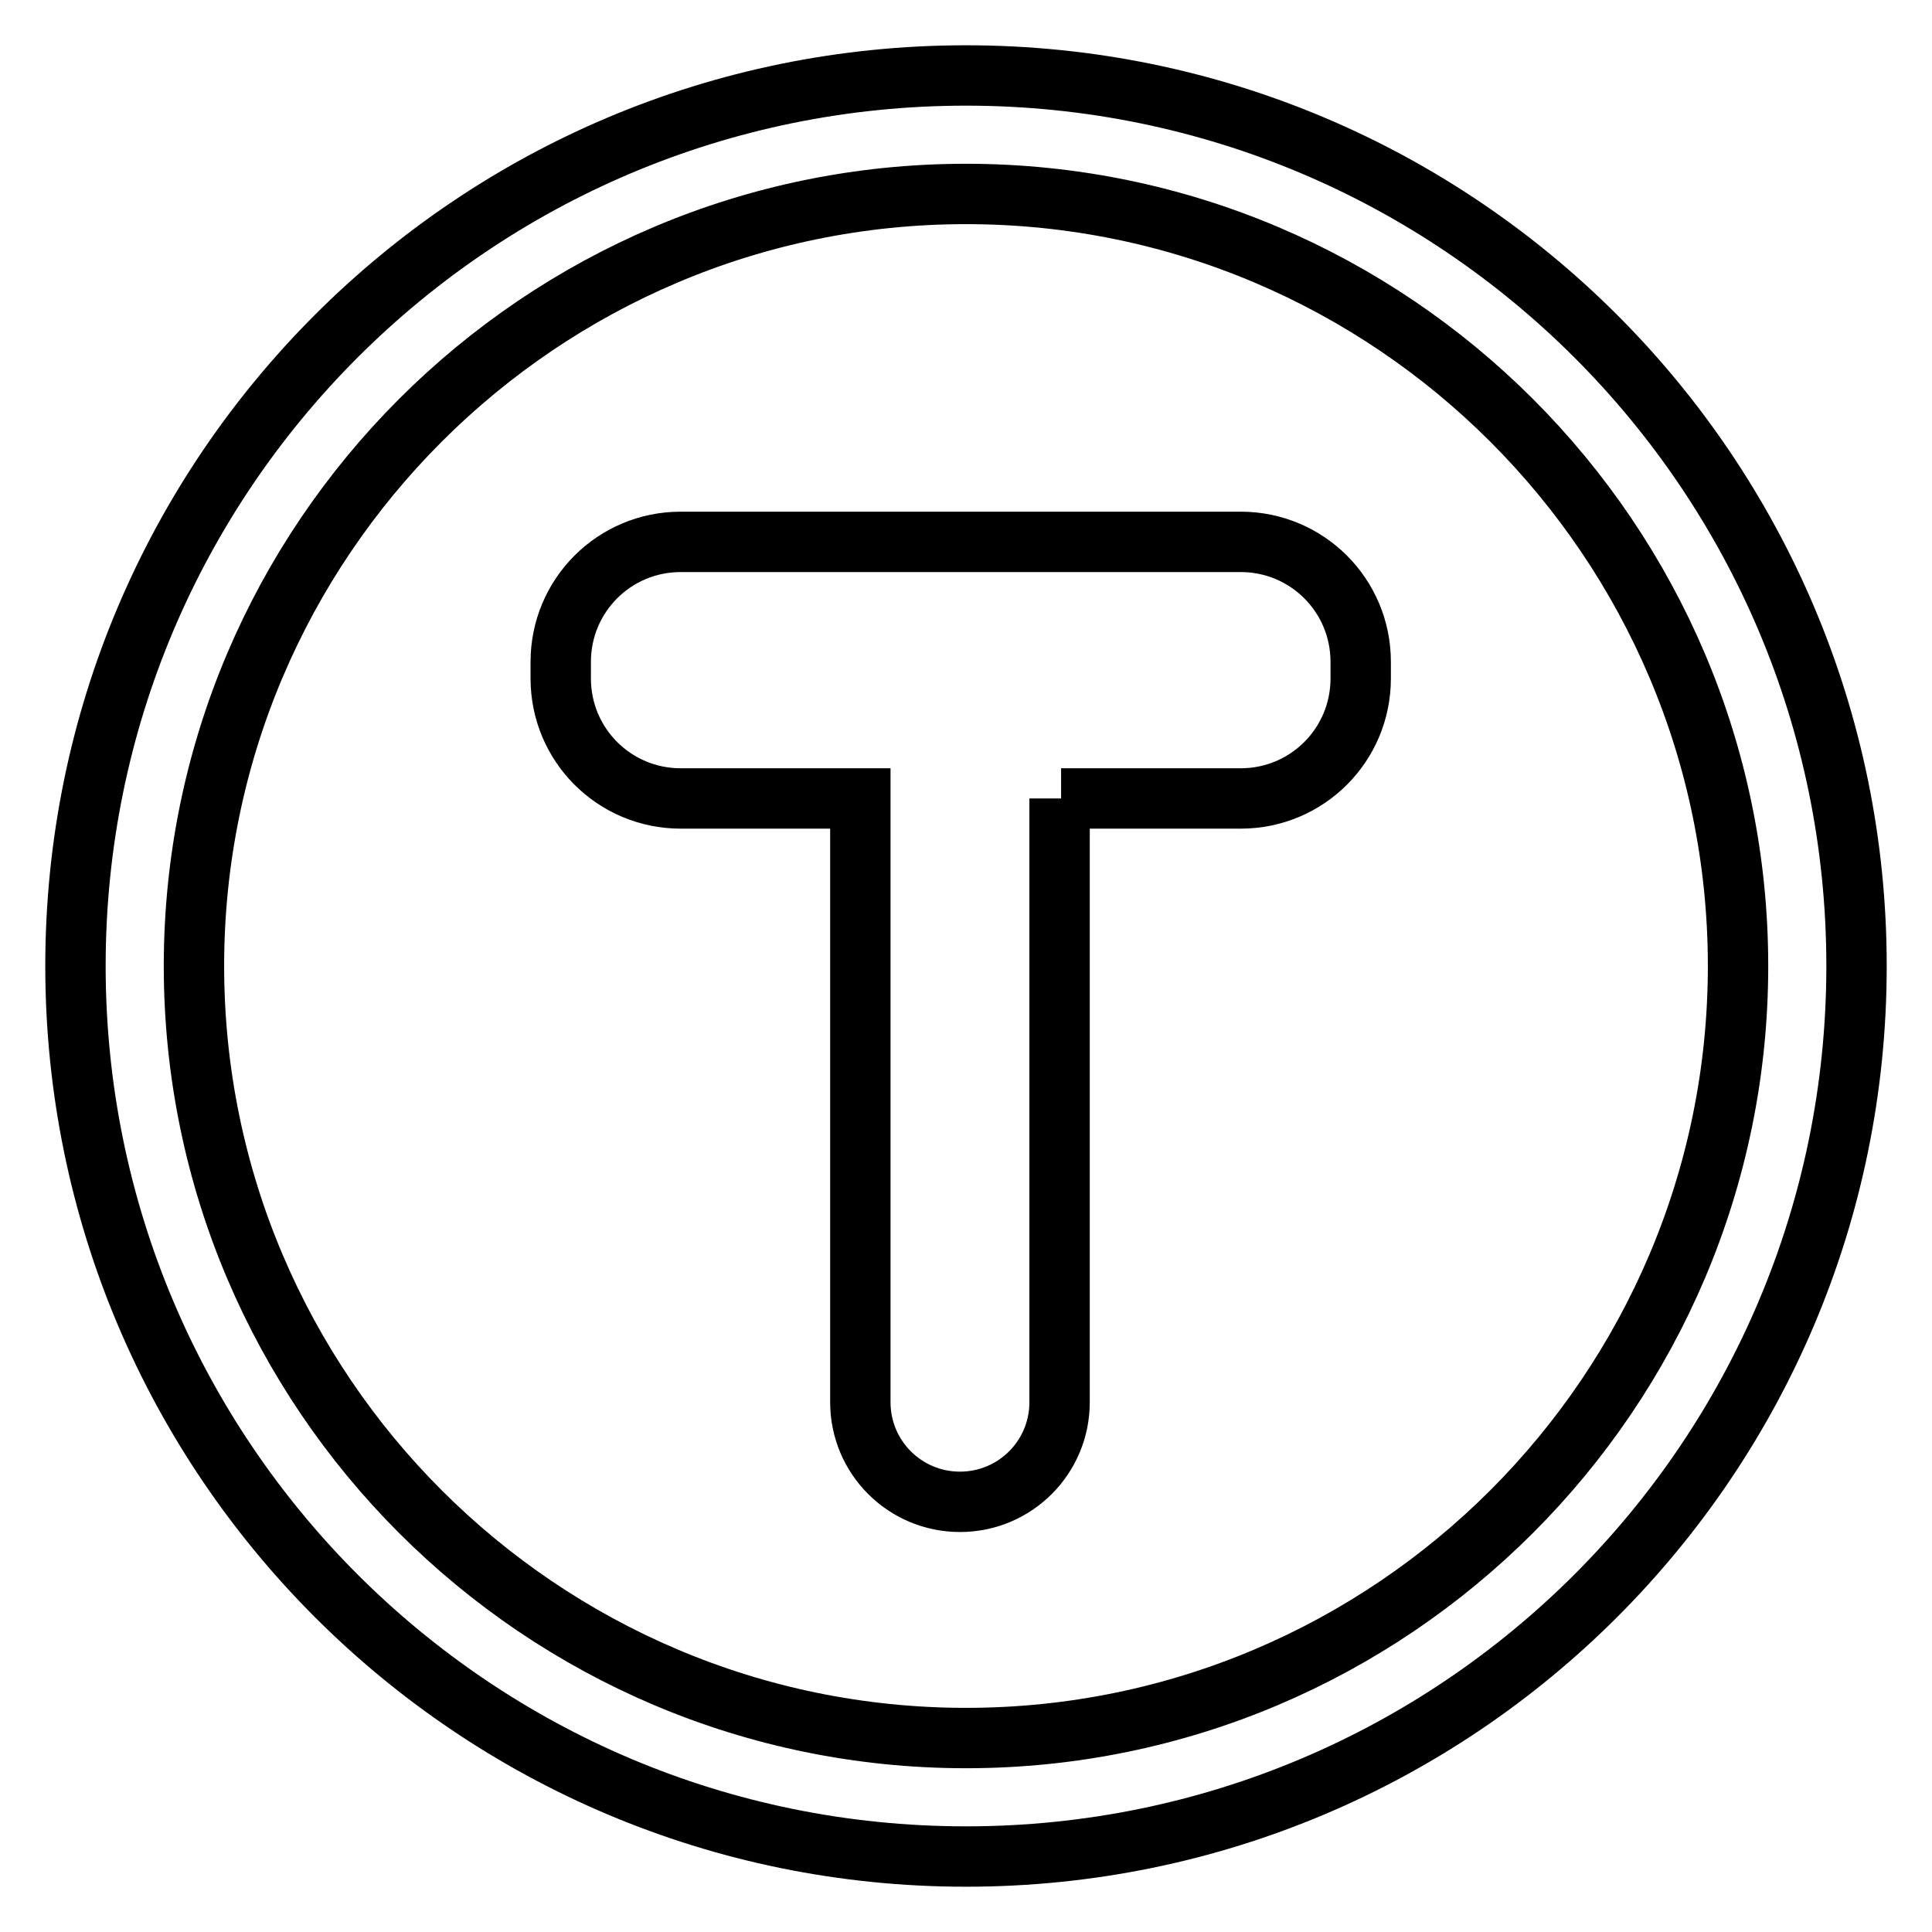 <?xml version="1.0" encoding="utf-8"?>
<!-- Svg Vector Icons : http://www.onlinewebfonts.com/icon -->
<!DOCTYPE svg PUBLIC "-//W3C//DTD SVG 1.1//EN" "http://www.w3.org/Graphics/SVG/1.1/DTD/svg11.dtd">
<svg version="1.1" xmlns="http://www.w3.org/2000/svg" xmlns:xlink="http://www.w3.org/1999/xlink" x="0px" y="0px" viewBox="0 0 256 256" enable-background="new 0 0 256 256" xml:space="preserve">
<g><g><path stroke-width="8" fill-opacity="0" stroke="#000000"  d="M128,25.7c56.4,0,102.3,45.9,102.3,102.3c0,56.4-45.9,102.3-102.3,102.3c-56.4,0-102.3-45.9-102.3-102.3C25.7,71.6,71.6,25.7,128,25.7 M128,10C62.8,10,10,62.8,10,128c0,65.2,52.8,118,118,118c65.2,0,118-52.8,118-118C246,62.8,193.2,10,128,10"/><path stroke-width="8" fill-opacity="0" stroke="#000000"  d="M140.6,105.8h23.8c8.8,0,15.9-7.1,15.9-15.9v-2.2c0-8.8-7.1-15.9-15.9-15.9H90.2c-8.8,0-15.9,7.1-15.9,15.9v2.2c0,8.8,7.1,15.9,15.9,15.9h23.8v80c0,7.3,5.9,13.2,13.2,13.2c7.3,0,13.2-5.9,13.2-13.2V105.8"/></g></g>
</svg>